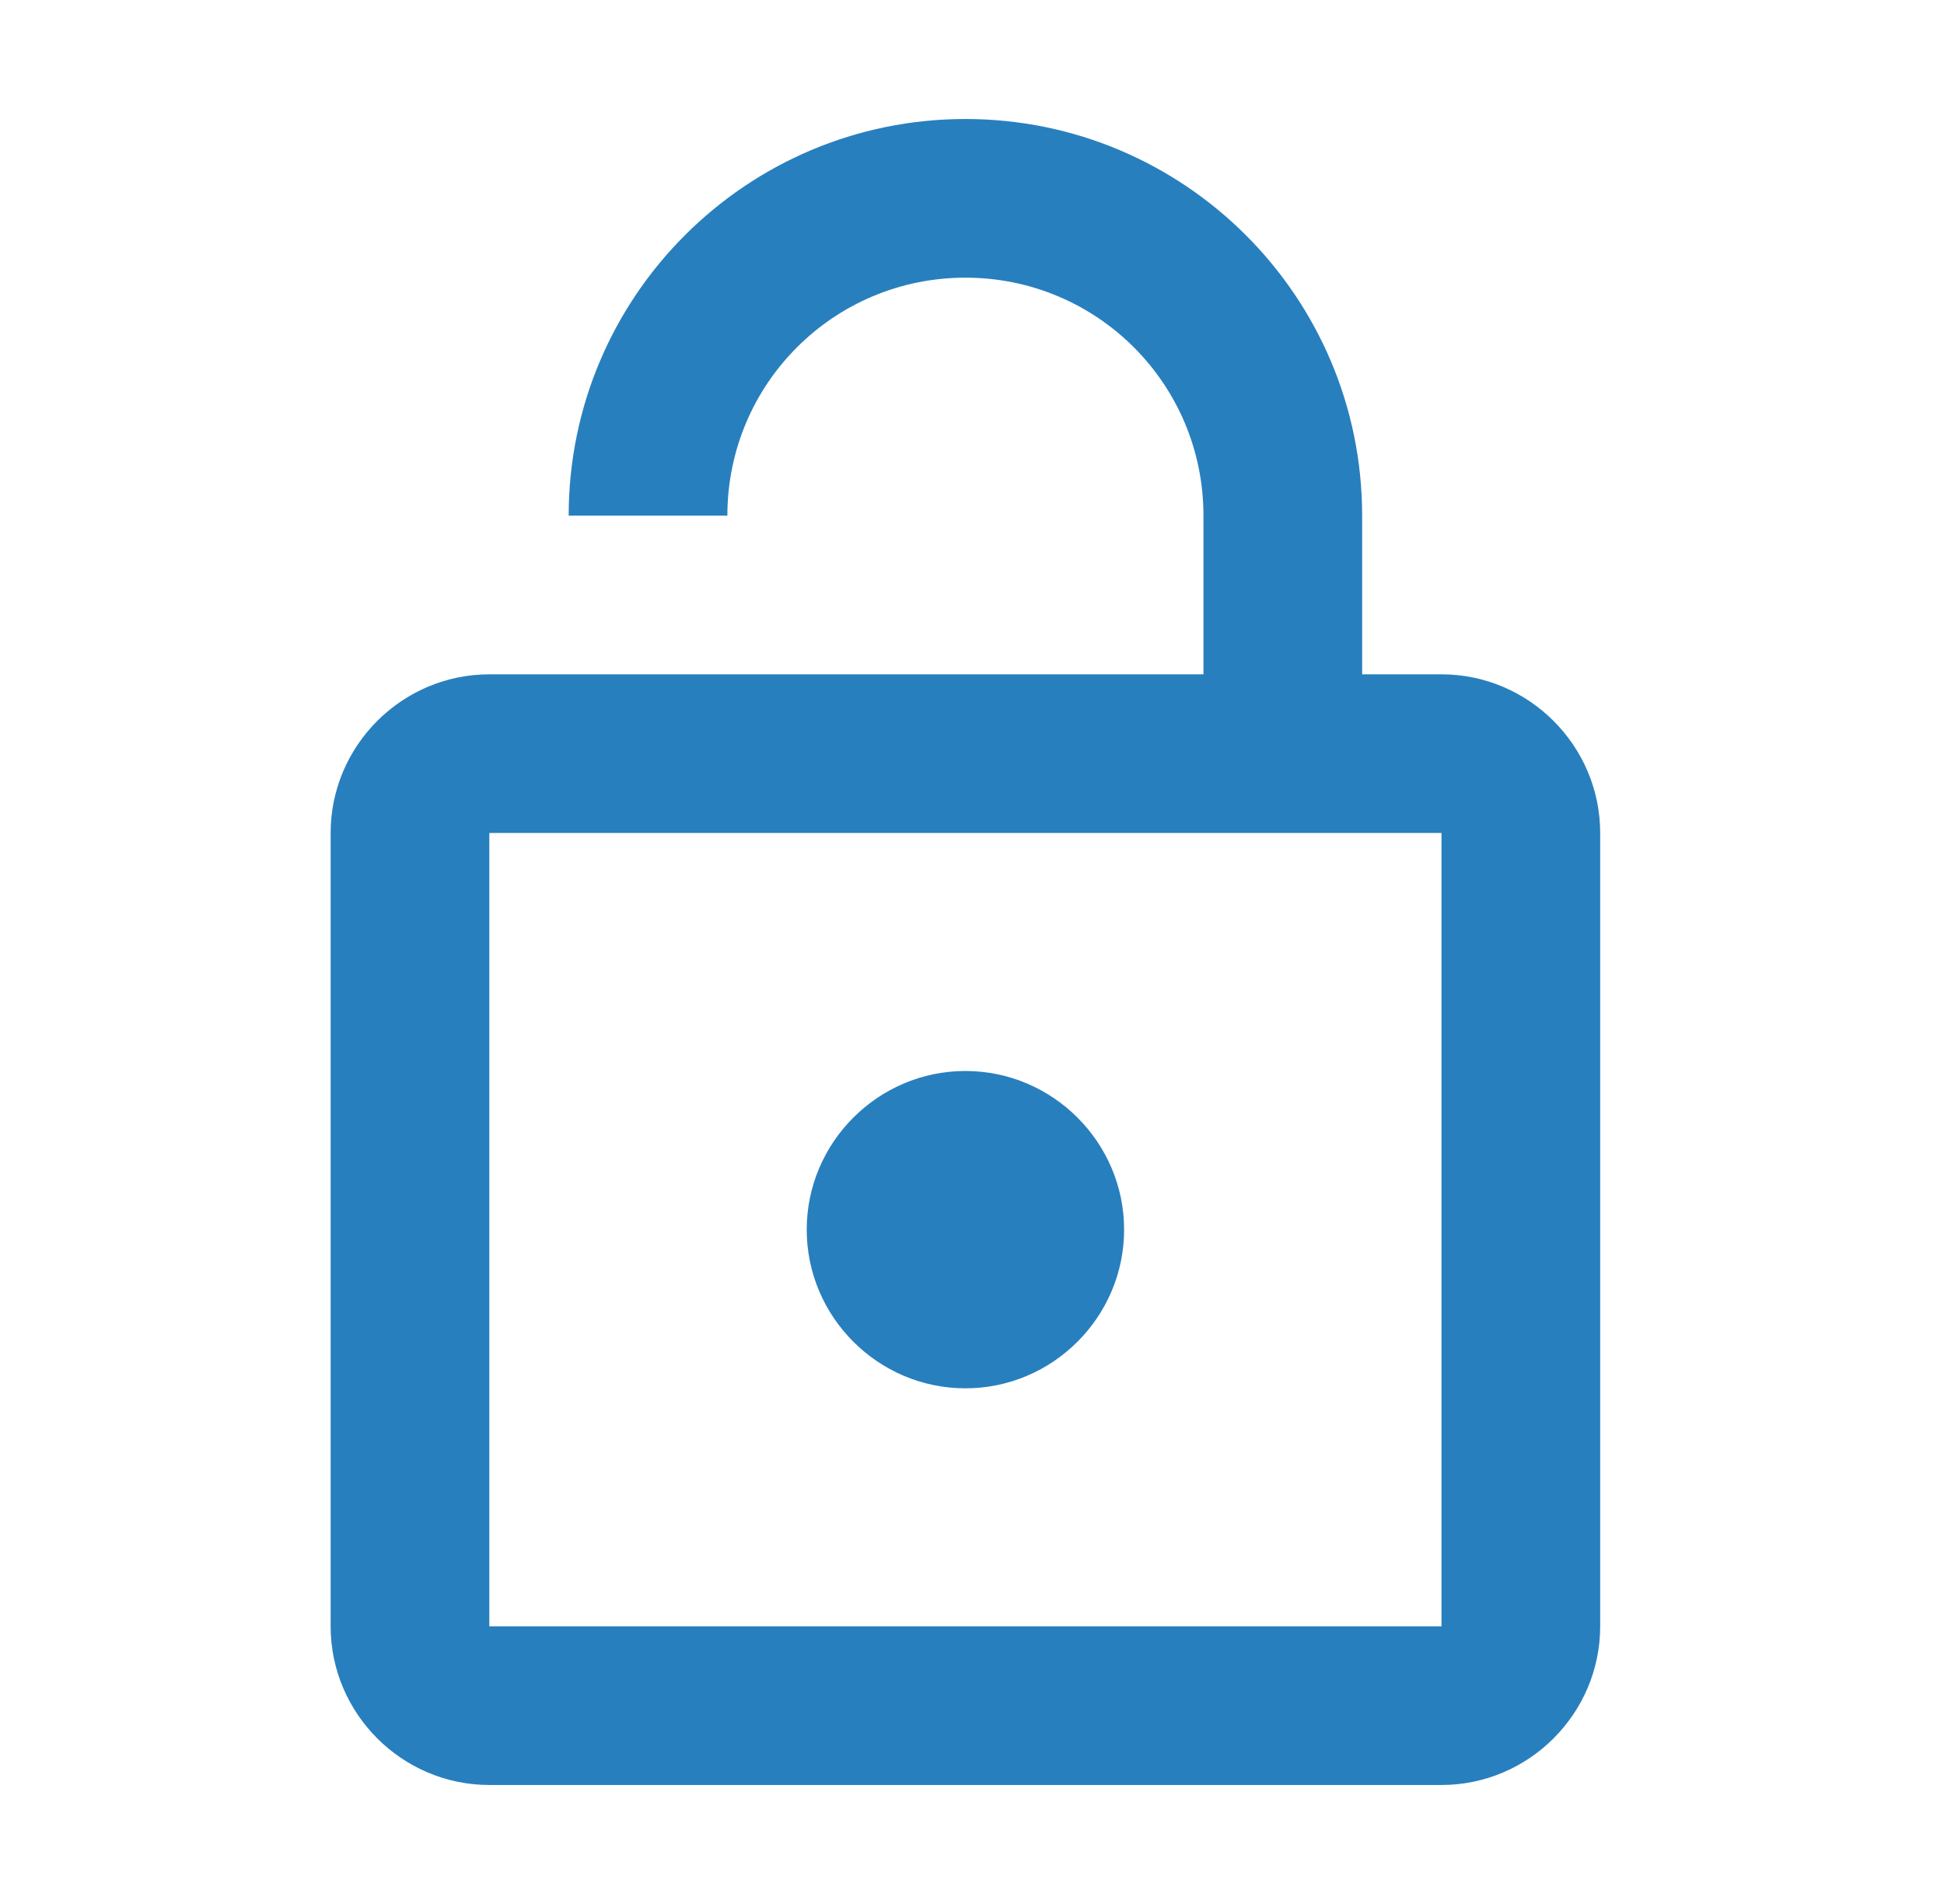 <svg width="49" height="48" viewBox="0 0 49 48" fill="none" xmlns="http://www.w3.org/2000/svg">
<path d="M36.334 17H34.334V13C34.334 7.48 29.854 3 24.334 3C18.814 3 14.334 7.48 14.334 13H18.334C18.334 9.68 21.014 7 24.334 7C27.654 7 30.334 9.68 30.334 13V17H12.334C10.133 17 8.334 18.8 8.334 21V41C8.334 43.2 10.133 45 12.334 45H36.334C38.533 45 40.334 43.2 40.334 41V21C40.334 18.8 38.533 17 36.334 17ZM36.334 41H12.334V21H36.334V41ZM24.334 35C26.534 35 28.334 33.2 28.334 31C28.334 28.8 26.534 27 24.334 27C22.134 27 20.334 28.8 20.334 31C20.334 33.2 22.134 35 24.334 35Z" fill="#287FBE"/>
</svg>
